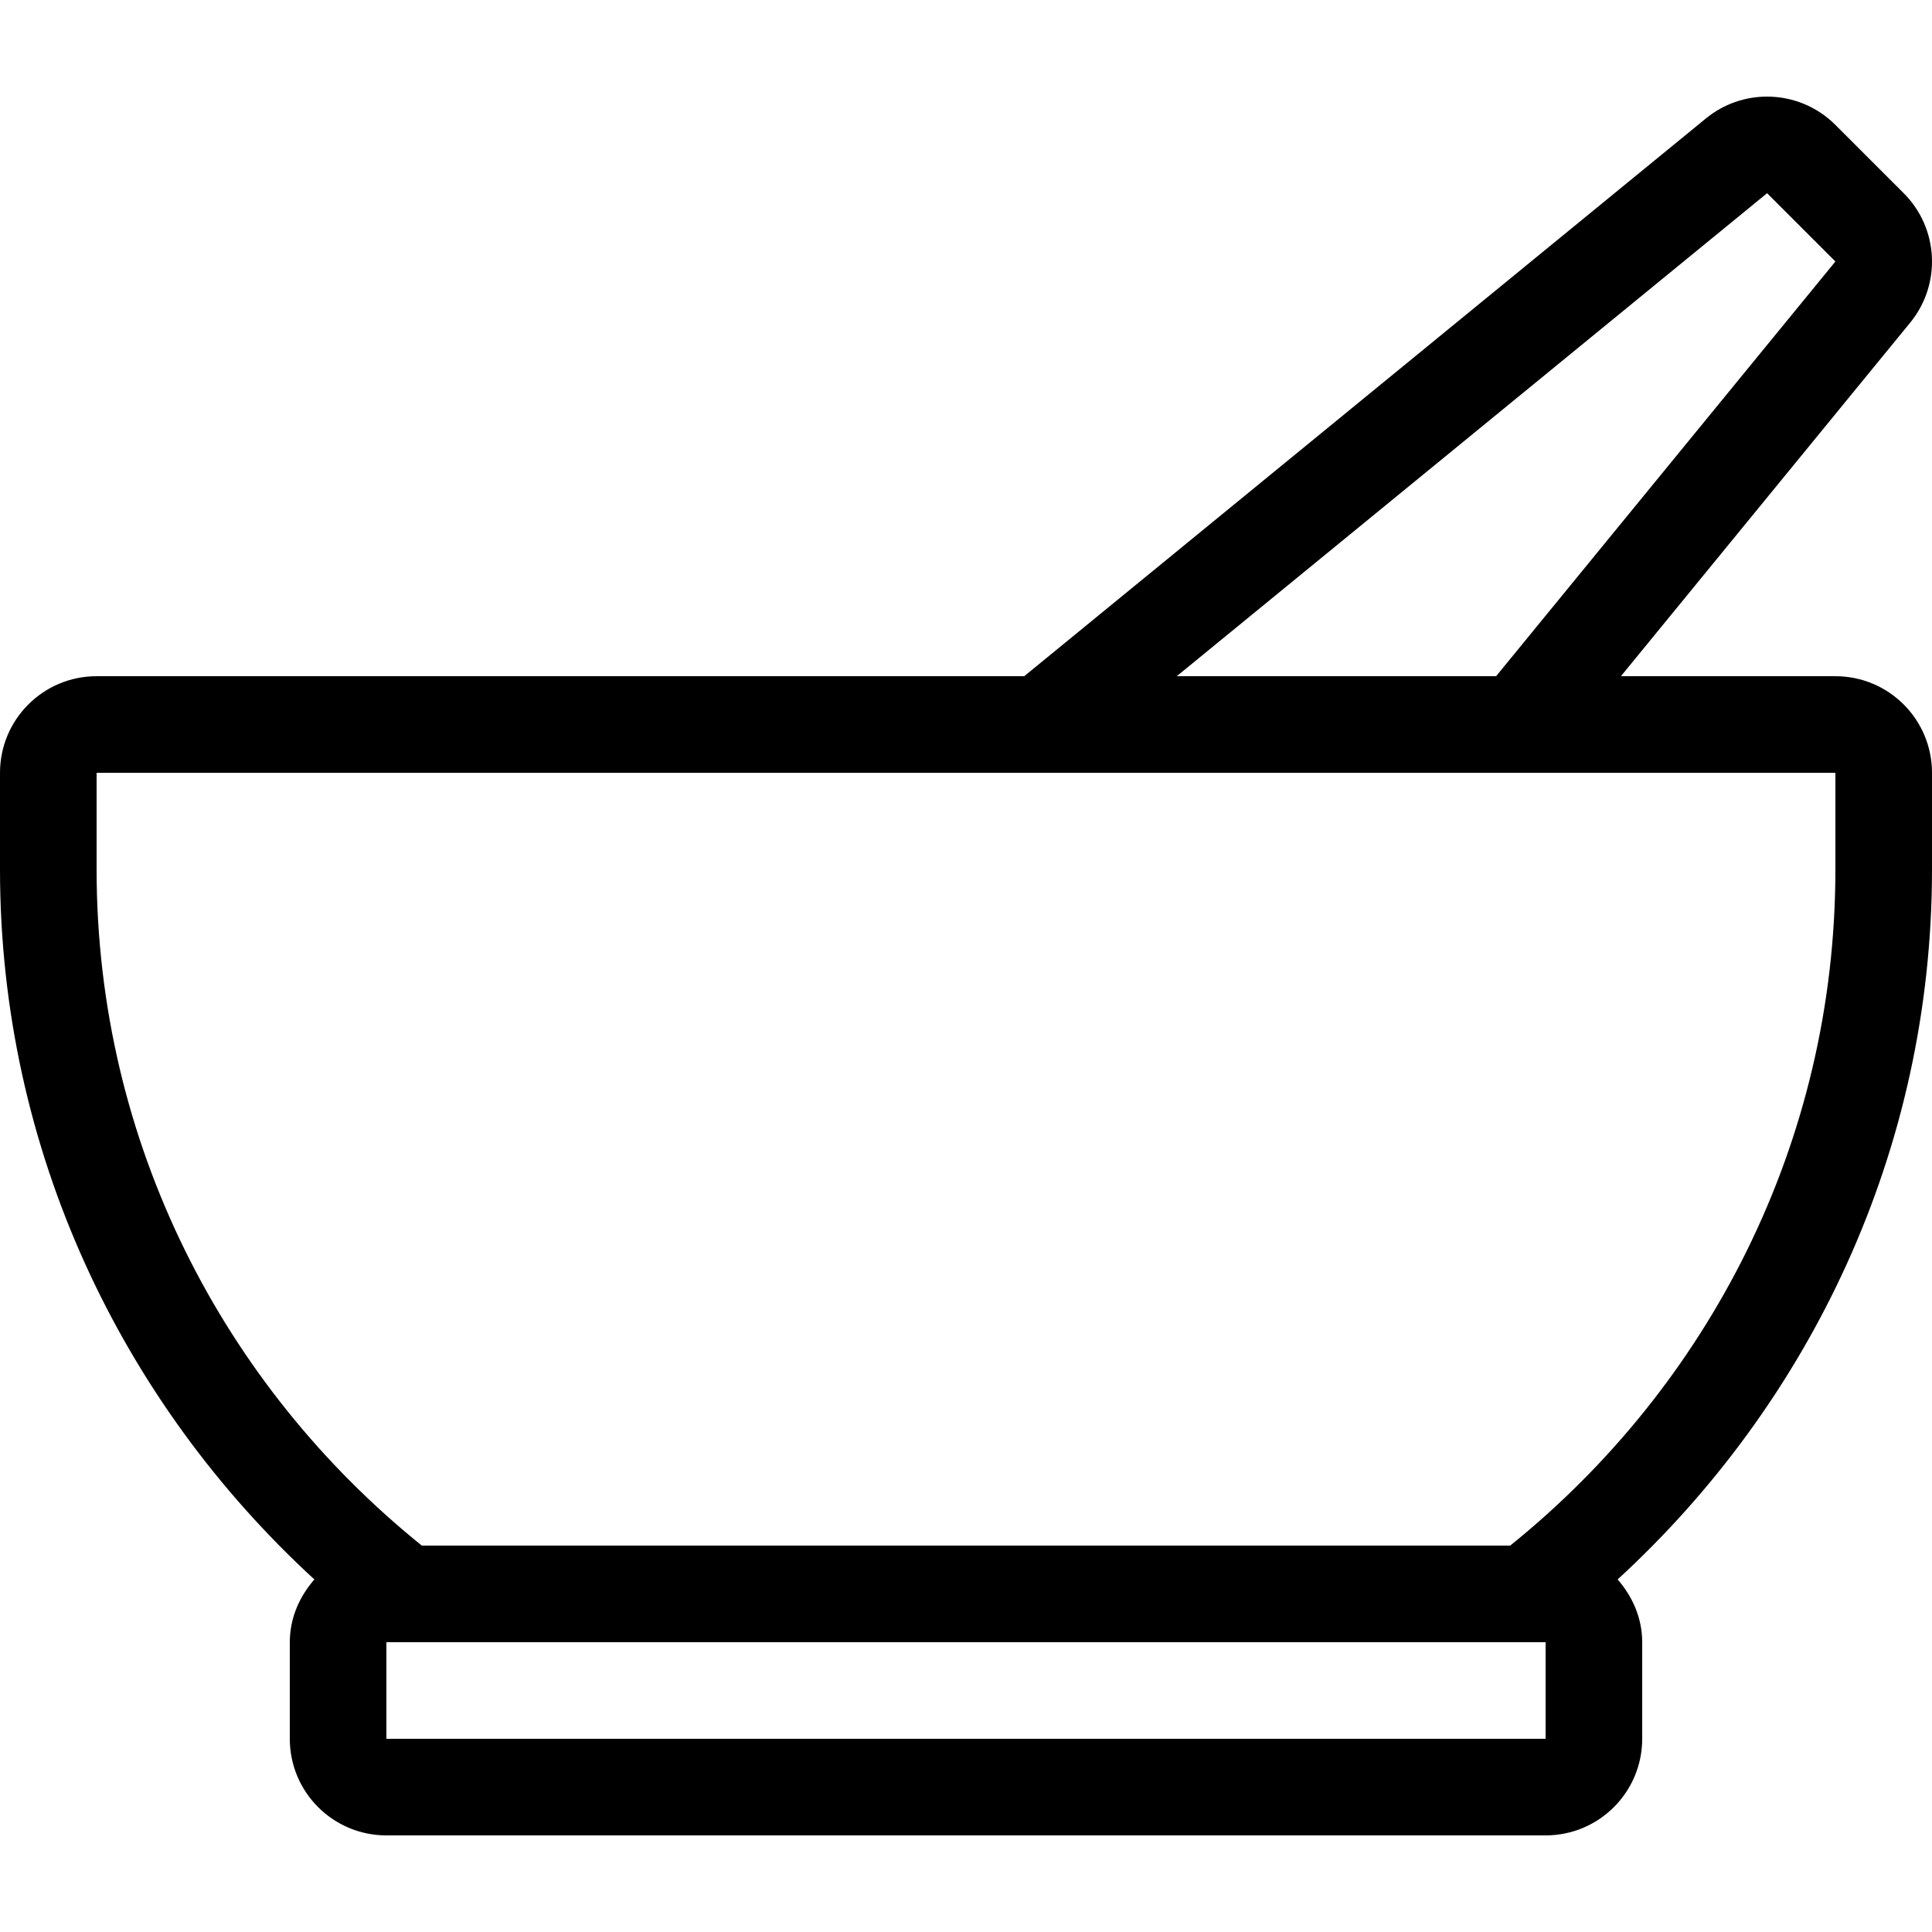 <?xml version="1.0" encoding="iso-8859-1"?>
<!-- Uploaded to: SVG Repo, www.svgrepo.com, Generator: SVG Repo Mixer Tools -->
<svg fill="#000000" height="800px" width="800px" version="1.1" id="Layer_1" xmlns="http://www.w3.org/2000/svg" xmlns:xlink="http://www.w3.org/1999/xlink" 
	 viewBox="0 0 512 512" xml:space="preserve">
<g>
	<g>
		<path d="M486.4,179.2H429.56l76.655-93.688c8.329-10.18,7.586-25.011-1.715-34.313L486.4,33.101
			c-4.975-4.975-11.529-7.501-18.108-7.501c-5.726,0-11.469,1.911-16.205,5.786L271.428,179.2H25.6C11.46,179.2,0,190.66,0,204.8
			v25.6c0,74.513,32.324,141.346,83.311,188.169c-3.917,4.497-6.511,10.197-6.511,16.631v25.6c0,14.14,11.46,25.6,25.6,25.6h307.2
			c14.14,0,25.6-11.46,25.6-25.6v-25.6c0-6.434-2.594-12.134-6.511-16.631C479.676,371.746,512,304.913,512,230.4v-25.6
			C512,190.66,500.54,179.2,486.4,179.2z M468.301,51.2L486.4,69.299L396.484,179.2h-84.634L468.301,51.2z M409.6,460.8H102.4v-25.6
			h307.2V460.8z M486.4,230.4c0,72.55-33.766,136.977-86.187,179.2H111.787C59.366,367.377,25.6,302.95,25.6,230.4v-25.6h460.8
			V230.4z"/>
	</g>
</g>
</svg>